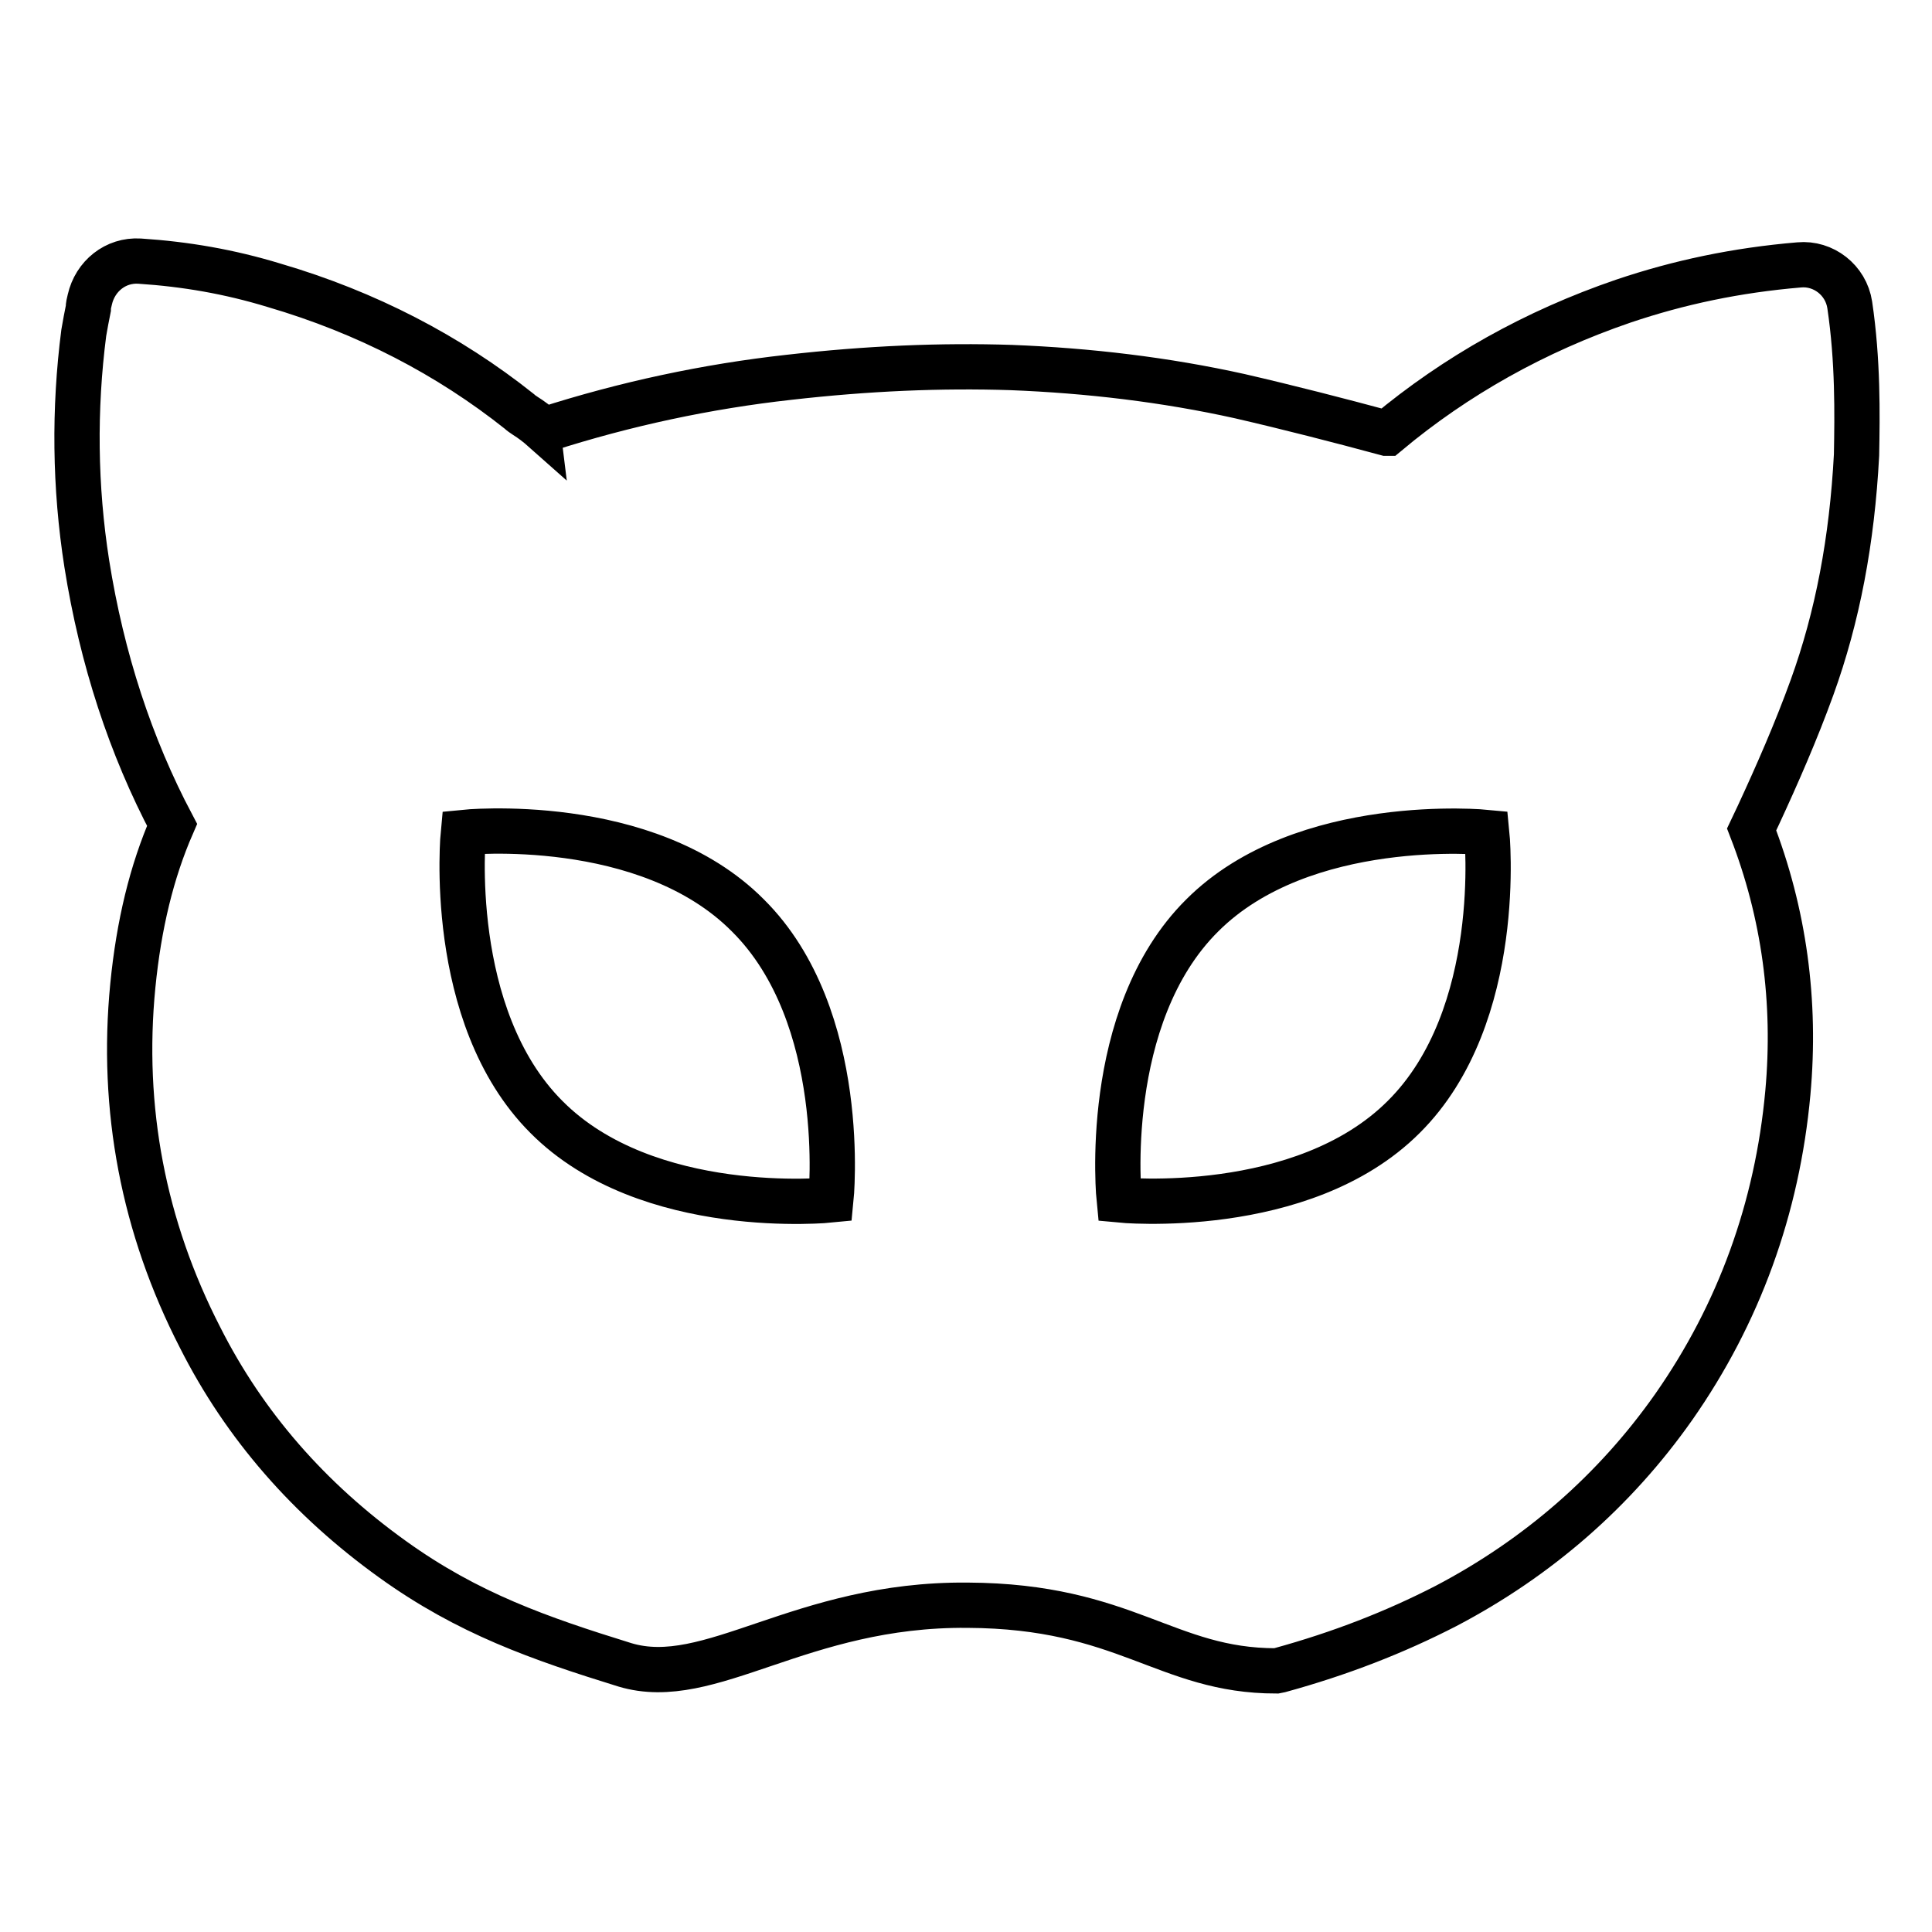 <?xml version="1.0" encoding="utf-8"?>
<!-- Svg Vector Icons : http://www.onlinewebfonts.com/icon -->
<!DOCTYPE svg PUBLIC "-//W3C//DTD SVG 1.1//EN" "http://www.w3.org/Graphics/SVG/1.1/DTD/svg11.dtd">
<svg version="1.1" xmlns="http://www.w3.org/2000/svg" xmlns:xlink="http://www.w3.org/1999/xlink" x="0px" y="0px" viewBox="0 0 256 256" enable-background="new 0 0 256 256" xml:space="preserve">
<g><g><g><path stroke-width="6" fill-opacity="0" stroke="#000000"  d="M245.1,40.4c-0.5-3.3-3.5-5.6-6.7-5.3c-8.3,0.7-15.9,2.3-23.3,4.8c-11.7,4-22.2,9.9-31.3,17.5l-0.1,0c-6.3-1.7-12.9-3.4-19.4-4.9c-9.9-2.2-20.1-3.4-30.3-3.8c-9.3-0.3-19,0.1-29.5,1.3c-10.8,1.2-21.6,3.5-32.2,6.9c-0.1,0-0.2,0-0.2,0.1c-0.9-0.8-1.7-1.4-2.5-1.9c-0.3-0.2-0.6-0.4-0.8-0.6c-9.3-7.4-20.2-13.1-32.5-16.7c-5.9-1.8-11.7-2.8-17.8-3.2c-3.2-0.2-5.9,2-6.6,5.1c-0.1,0.4-0.2,0.8-0.2,1.2c-0.2,1-0.4,2-0.6,3.2c-1.3,10.1-1.2,20.4,0.4,30.6c2,12.6,5.8,24.2,11.3,34.6c-2.7,6.2-4.4,13.2-5.2,21.3c-1.6,16.3,1.4,32,8.9,46.6c5.9,11.7,14.5,21.5,25.5,29.4c10,7.2,19.5,10.5,30.8,14c11.3,3.4,23.2-8.1,45.4-7.9c21,0.1,26.3,8.7,40.9,8.7l0.5-0.1c8-2.2,15.2-5,22-8.5c12.2-6.4,22.4-15.3,30.2-26.4c8.6-12.3,13.7-26.3,15.1-41.6c1.1-12.1-0.5-23.8-4.8-34.9l0.9-1.9c2.5-5.4,5-11.1,7.1-16.9c3.4-9.4,5.3-19.5,5.9-30.8C246.1,54.9,246.2,47.8,245.1,40.4z M110.1,159c0,0-24.3,2.5-37.7-11c-13.4-13.4-11-37.7-11-37.7s24.3-2.5,37.7,11C112.6,134.7,110.1,159,110.1,159z M186,148c-13.4,13.4-37.7,11-37.7,11s-2.5-24.3,11-37.7c13.4-13.4,37.7-11,37.7-11S199.5,134.6,186,148z"/></g><g></g><g></g><g></g><g></g><g></g><g></g><g></g><g></g><g></g><g></g><g></g><g></g><g></g><g></g><g></g></g></g>
</svg>